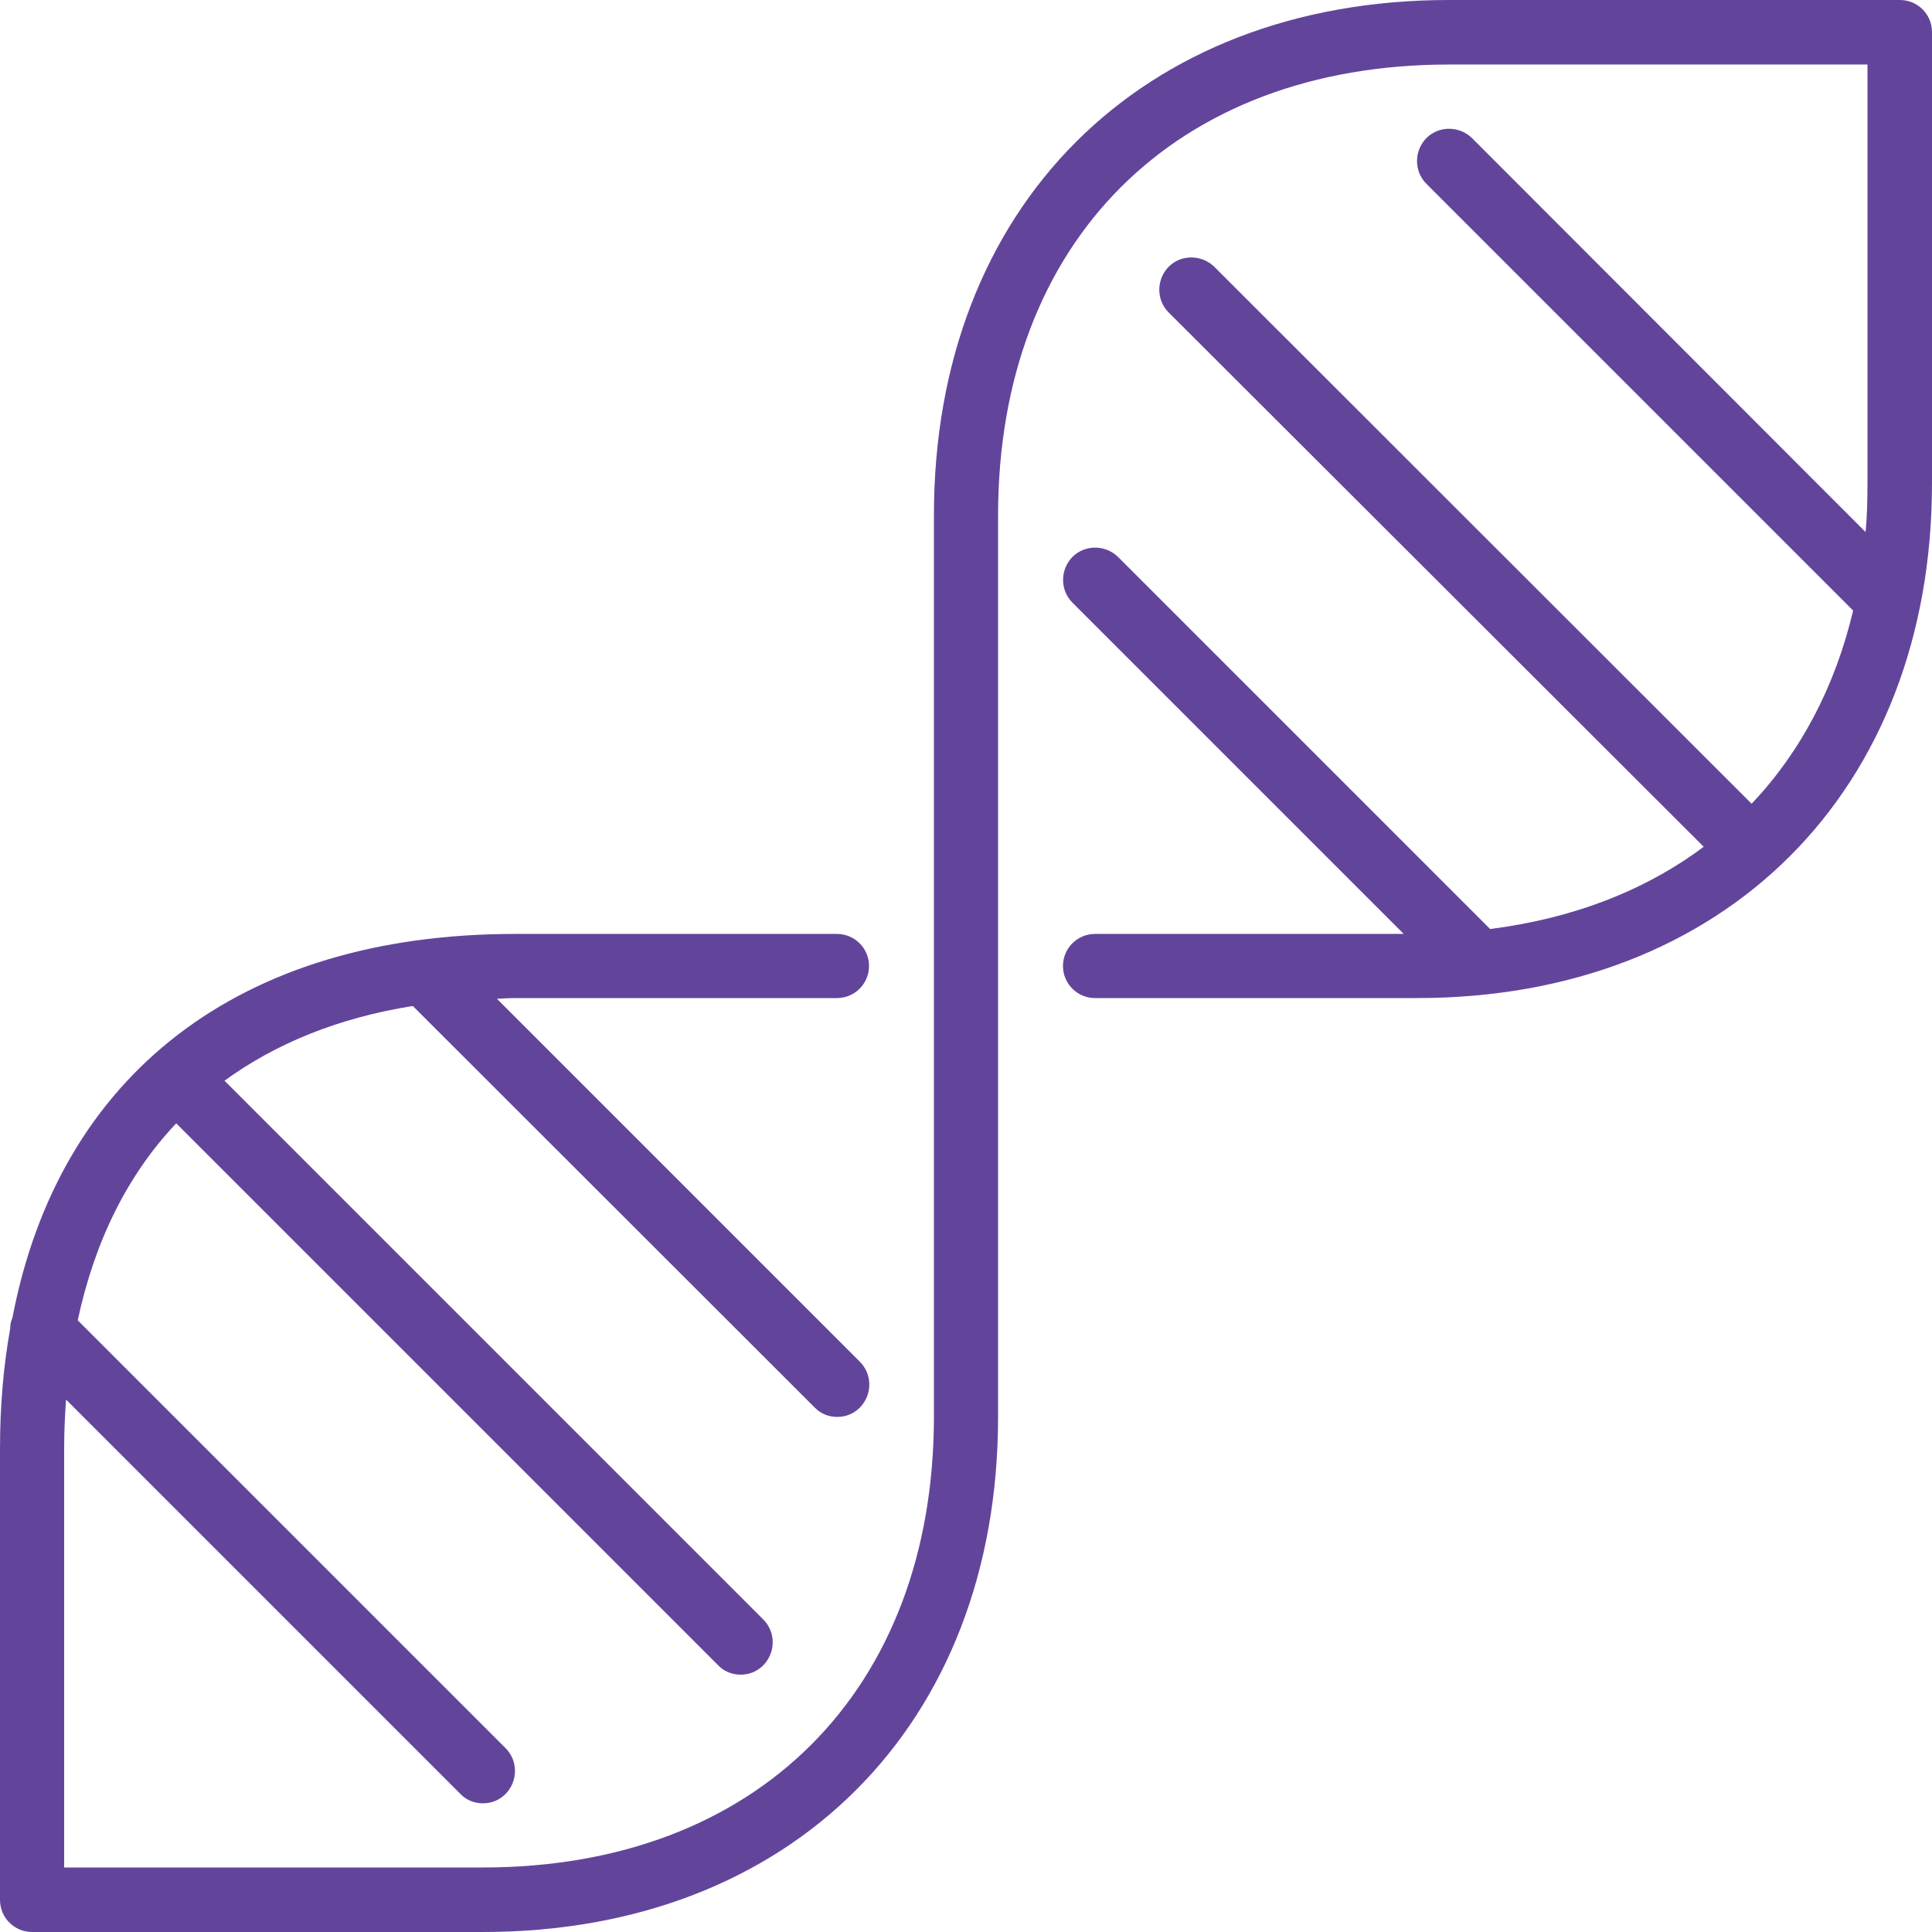 <?xml version="1.0" encoding="utf-8"?>
<!-- Generator: Adobe Illustrator 22.1.0, SVG Export Plug-In . SVG Version: 6.00 Build 0)  -->
<svg version="1.1" id="Layer_1" xmlns="http://www.w3.org/2000/svg" xmlns:xlink="http://www.w3.org/1999/xlink" x="0px" y="0px"
	 viewBox="0 0 512 512" style="enable-background:new 0 0 512 512;" xml:space="preserve">
<style type="text/css">
	.st0{clip-path:url(#SVGID_2_);fill-rule:evenodd;clip-rule:evenodd;fill:#62459B;}
</style>
<g>
	<defs>
		<rect id="SVGID_1_" width="512" height="512"/>
	</defs>
	<clipPath id="SVGID_2_">
		<use xlink:href="#SVGID_1_"  style="overflow:visible;"/>
	</clipPath>
	<path class="st0" d="M512,8.5V128c0,81.7-54.9,136.5-136.5,136.5h-85.3c-4.7,0-8.5-3.8-8.5-8.5c0-4.7,3.8-8.5,8.5-8.5h81.8
		l-87.8-87.8c-3.3-3.3-3.3-8.7,0-12.1c3.3-3.3,8.7-3.3,12.1,0l98.6,98.6c22-2.8,41.1-10.2,56.6-21.8L309.7,82.8
		c-3.3-3.3-3.3-8.7,0-12.1c3.3-3.3,8.7-3.3,12.1,0L464.2,213c12.9-13.6,22.1-30.9,26.9-51.2L378,48.7c-3.3-3.3-3.3-8.7,0-12.1
		c3.3-3.3,8.7-3.3,12.1,0L494.4,141c0.4-4.2,0.5-8.6,0.5-13V17.1H384c-72.6,0-119.5,46.9-119.5,119.5v238.9
		c0,81.7-54.9,136.5-136.5,136.5H8.5c-4.7,0-8.5-3.8-8.5-8.5V384c0-11.3,0.9-21.9,2.7-31.9c0-1,0.2-2,0.6-2.9
		c12.3-64.3,60.1-101.7,133.2-101.7h85.3c4.7,0,8.5,3.8,8.5,8.5c0,4.7-3.8,8.5-8.5,8.5h-85.3c-1.6,0-3.2,0.1-4.8,0.2l96.2,96.2
		c3.3,3.3,3.3,8.7,0,12.1c-1.7,1.7-3.8,2.5-6,2.5c-2.2,0-4.4-0.8-6-2.5L109.4,266.6c-19.6,3.1-36.3,9.9-49.9,19.8l142.8,142.8
		c3.3,3.3,3.3,8.7,0,12.1c-1.7,1.7-3.8,2.5-6,2.5s-4.4-0.8-6-2.5L46.7,297.7c-12.8,13.5-21.6,31.1-26.1,52.2L134,463.3
		c3.3,3.3,3.3,8.7,0,12.1c-1.7,1.7-3.8,2.5-6,2.5c-2.2,0-4.4-0.8-6-2.5L17.5,370.9c-0.3,4.2-0.5,8.6-0.5,13.1v110.9H128
		c72.6,0,119.5-46.9,119.5-119.5V136.5C247.5,54.9,302.3,0,384,0h119.5C508.2,0,512,3.8,512,8.5"/>
</g>
</svg>
